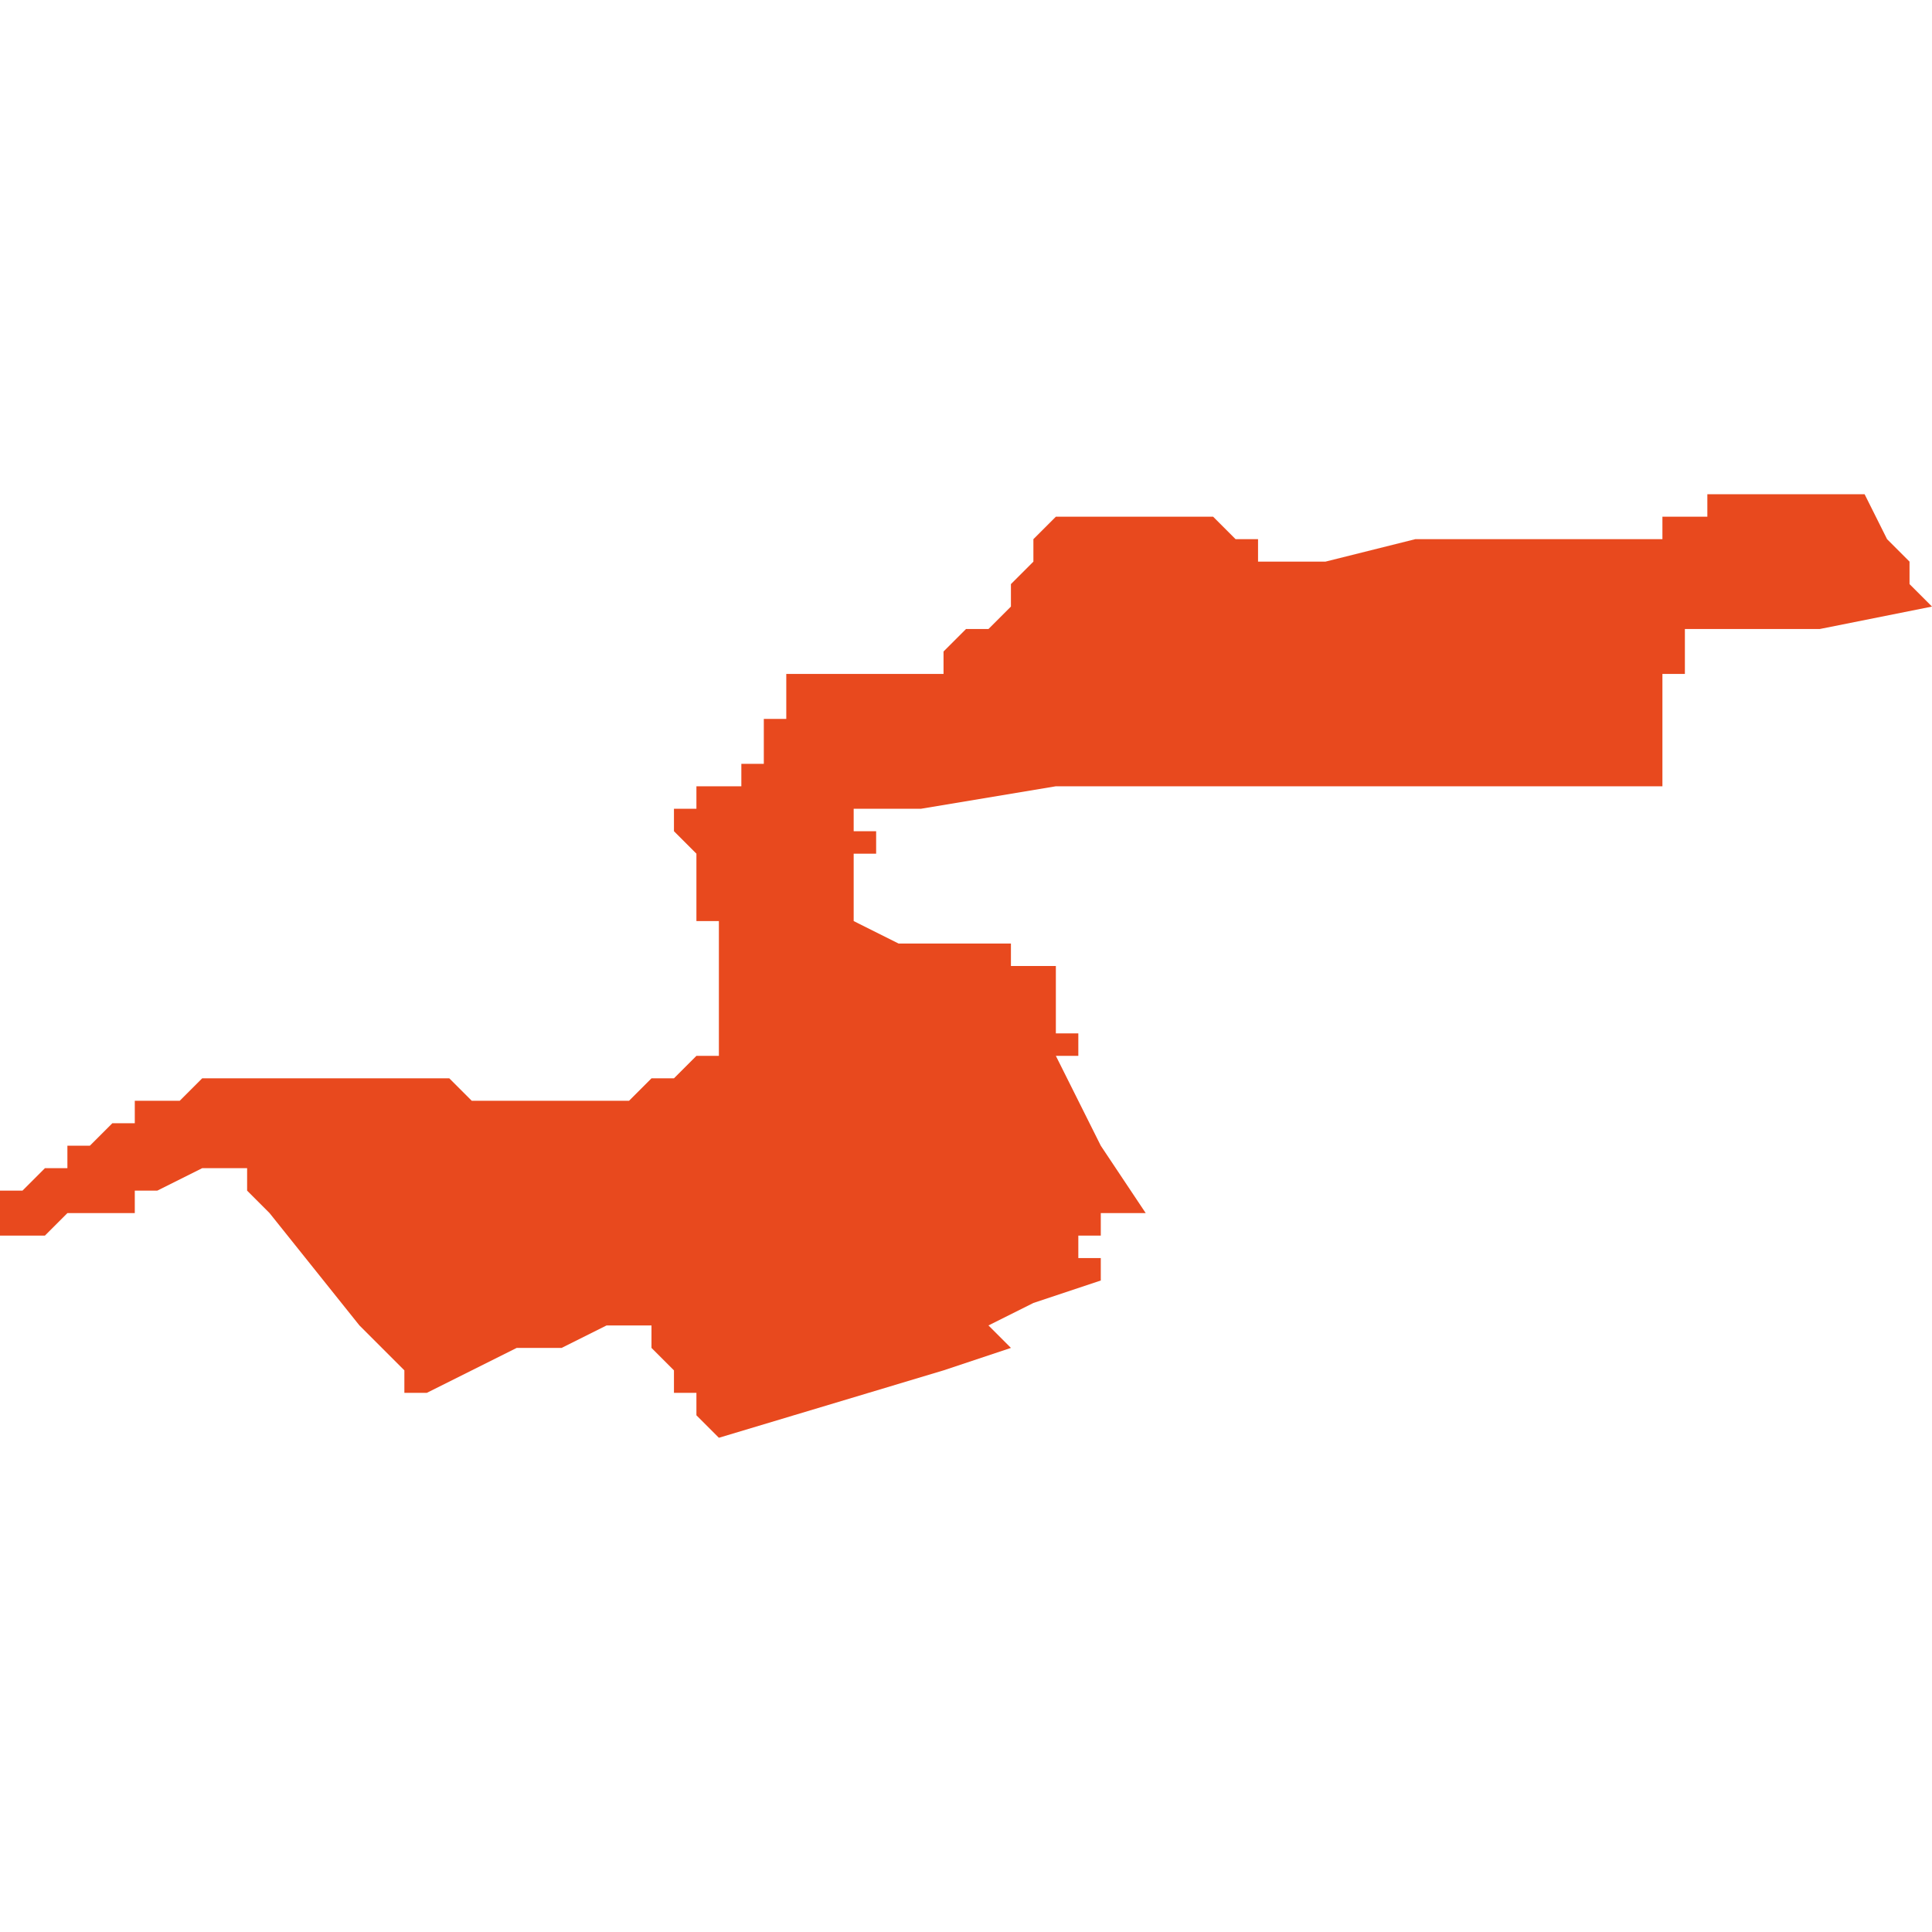 <svg xmlns="http://www.w3.org/2000/svg" xmlns:xlink="http://www.w3.org/1999/xlink" height="300" width="300" viewBox="6.804 -53.298 0.086 0.042"><path d="M 6.804 -53.267 L 6.804 -53.267 6.804 -53.266 6.804 -53.265 6.804 -53.265 6.805 -53.265 6.805 -53.265 6.805 -53.265 6.805 -53.265 6.806 -53.265 6.807 -53.266 6.808 -53.266 6.809 -53.266 6.81 -53.266 6.81 -53.267 6.81 -53.267 6.81 -53.267 6.81 -53.267 6.81 -53.267 6.81 -53.267 6.811 -53.267 6.813 -53.268 6.813 -53.268 6.814 -53.268 6.815 -53.268 6.815 -53.268 6.815 -53.267 6.816 -53.266 6.82 -53.261 6.822 -53.259 6.822 -53.258 6.823 -53.258 6.827 -53.26 6.829 -53.26 6.831 -53.261 6.832 -53.261 6.832 -53.261 6.832 -53.261 6.833 -53.261 6.833 -53.261 6.833 -53.26 6.833 -53.26 6.833 -53.26 6.834 -53.259 6.834 -53.259 6.834 -53.259 6.834 -53.258 6.834 -53.258 6.835 -53.258 6.835 -53.258 6.835 -53.257 6.835 -53.257 6.835 -53.257 6.836 -53.256 6.836 -53.256 6.846 -53.259 6.849 -53.26 6.848 -53.261 6.85 -53.262 6.85 -53.262 6.853 -53.263 6.853 -53.263 6.853 -53.264 6.852 -53.264 6.852 -53.265 6.852 -53.265 6.852 -53.265 6.852 -53.265 6.852 -53.265 6.852 -53.265 6.853 -53.265 6.853 -53.265 6.853 -53.266 6.854 -53.266 6.854 -53.266 6.854 -53.266 6.854 -53.266 6.855 -53.266 6.855 -53.266 6.853 -53.269 6.851 -53.273 6.852 -53.273 6.852 -53.273 6.852 -53.274 6.851 -53.274 6.851 -53.274 6.851 -53.276 6.851 -53.277 6.851 -53.277 6.85 -53.277 6.849 -53.277 6.849 -53.277 6.849 -53.277 6.849 -53.277 6.849 -53.277 6.849 -53.277 6.849 -53.278 6.848 -53.278 6.847 -53.278 6.846 -53.278 6.846 -53.278 6.846 -53.278 6.844 -53.278 6.844 -53.278 6.844 -53.278 6.844 -53.278 6.842 -53.279 6.842 -53.279 6.842 -53.279 6.842 -53.279 6.842 -53.279 6.842 -53.28 6.842 -53.28 6.842 -53.28 6.842 -53.28 6.842 -53.281 6.842 -53.282 6.842 -53.282 6.843 -53.282 6.843 -53.283 6.843 -53.283 6.842 -53.283 6.842 -53.283 6.842 -53.283 6.842 -53.284 6.842 -53.284 6.843 -53.284 6.844 -53.284 6.845 -53.284 6.845 -53.284 6.851 -53.285 6.851 -53.285 6.854 -53.285 6.854 -53.285 6.855 -53.285 6.857 -53.285 6.859 -53.285 6.86 -53.285 6.86 -53.285 6.863 -53.285 6.864 -53.285 6.869 -53.285 6.872 -53.285 6.875 -53.285 6.878 -53.285 6.878 -53.288 6.878 -53.288 6.878 -53.288 6.878 -53.29 6.878 -53.29 6.879 -53.29 6.879 -53.292 6.879 -53.292 6.879 -53.292 6.879 -53.292 6.879 -53.292 6.88 -53.292 6.883 -53.292 6.884 -53.292 6.884 -53.292 6.885 -53.292 6.885 -53.292 6.89 -53.293 6.889 -53.294 6.889 -53.295 6.888 -53.296 6.887 -53.298 6.887 -53.298 6.887 -53.298 6.887 -53.298 6.887 -53.298 6.887 -53.298 6.887 -53.298 6.887 -53.298 6.887 -53.298 6.887 -53.298 6.887 -53.298 6.887 -53.298 6.887 -53.298 6.887 -53.298 6.887 -53.298 6.886 -53.298 6.886 -53.298 6.886 -53.298 6.886 -53.298 6.886 -53.298 6.886 -53.298 6.885 -53.298 6.885 -53.298 6.885 -53.298 6.885 -53.298 6.885 -53.298 6.885 -53.298 6.885 -53.298 6.885 -53.298 6.885 -53.298 6.885 -53.298 6.885 -53.298 6.885 -53.298 6.885 -53.298 6.885 -53.298 6.885 -53.298 6.885 -53.298 6.884 -53.298 6.884 -53.298 6.884 -53.298 6.884 -53.298 6.884 -53.298 6.884 -53.298 6.884 -53.298 6.884 -53.298 6.884 -53.298 6.884 -53.297 6.884 -53.297 6.884 -53.297 6.884 -53.297 6.884 -53.297 6.884 -53.298 6.883 -53.298 6.883 -53.298 6.883 -53.298 6.883 -53.298 6.883 -53.298 6.883 -53.298 6.883 -53.298 6.883 -53.298 6.883 -53.298 6.883 -53.298 6.883 -53.298 6.883 -53.298 6.882 -53.298 6.882 -53.298 6.882 -53.298 6.882 -53.298 6.882 -53.298 6.882 -53.298 6.882 -53.298 6.882 -53.298 6.882 -53.298 6.881 -53.298 6.881 -53.298 6.881 -53.298 6.881 -53.298 6.881 -53.298 6.881 -53.298 6.88 -53.298 6.88 -53.298 6.88 -53.298 6.88 -53.298 6.88 -53.298 6.88 -53.298 6.88 -53.298 6.88 -53.298 6.88 -53.298 6.88 -53.298 6.88 -53.298 6.88 -53.298 6.88 -53.298 6.88 -53.298 6.88 -53.298 6.88 -53.298 6.88 -53.297 6.879 -53.297 6.879 -53.297 6.879 -53.297 6.879 -53.297 6.879 -53.297 6.879 -53.297 6.879 -53.297 6.879 -53.297 6.878 -53.297 6.878 -53.297 6.878 -53.297 6.878 -53.297 6.878 -53.297 6.878 -53.297 6.878 -53.297 6.878 -53.297 6.878 -53.297 6.878 -53.296 6.877 -53.296 6.877 -53.296 6.877 -53.297 6.877 -53.297 6.877 -53.297 6.877 -53.297 6.877 -53.297 6.877 -53.296 6.876 -53.296 6.876 -53.296 6.876 -53.296 6.876 -53.296 6.876 -53.296 6.876 -53.296 6.876 -53.296 6.876 -53.296 6.875 -53.296 6.875 -53.296 6.875 -53.296 6.875 -53.296 6.875 -53.296 6.875 -53.296 6.875 -53.296 6.875 -53.296 6.875 -53.296 6.875 -53.296 6.875 -53.296 6.875 -53.296 6.875 -53.296 6.875 -53.296 6.875 -53.296 6.875 -53.296 6.874 -53.296 6.874 -53.296 6.874 -53.296 6.874 -53.296 6.874 -53.296 6.874 -53.296 6.874 -53.296 6.874 -53.296 6.874 -53.296 6.874 -53.296 6.874 -53.296 6.874 -53.296 6.874 -53.296 6.874 -53.296 6.874 -53.296 6.873 -53.296 6.873 -53.296 6.871 -53.296 6.868 -53.296 6.868 -53.296 6.868 -53.296 6.867 -53.296 6.863 -53.295 6.862 -53.295 6.862 -53.295 6.861 -53.295 6.86 -53.295 6.86 -53.295 6.86 -53.296 6.859 -53.296 6.858 -53.297 6.857 -53.297 6.857 -53.297 6.856 -53.297 6.856 -53.297 6.855 -53.297 6.854 -53.297 6.854 -53.297 6.853 -53.297 6.852 -53.297 6.852 -53.297 6.852 -53.297 6.852 -53.297 6.852 -53.297 6.852 -53.297 6.851 -53.297 6.851 -53.297 6.851 -53.297 6.851 -53.297 6.851 -53.297 6.851 -53.297 6.851 -53.297 6.85 -53.296 6.85 -53.295 6.85 -53.295 6.849 -53.294 6.849 -53.294 6.849 -53.294 6.849 -53.293 6.848 -53.292 6.847 -53.292 6.846 -53.291 6.846 -53.29 6.846 -53.29 6.838 -53.29 6.838 -53.29 6.838 -53.29 6.838 -53.29 6.838 -53.29 6.839 -53.29 6.839 -53.289 6.839 -53.289 6.839 -53.289 6.839 -53.289 6.839 -53.289 6.839 -53.289 6.839 -53.289 6.839 -53.289 6.839 -53.289 6.839 -53.289 6.839 -53.289 6.839 -53.289 6.839 -53.289 6.839 -53.289 6.839 -53.289 6.839 -53.289 6.839 -53.289 6.839 -53.289 6.839 -53.289 6.839 -53.289 6.839 -53.289 6.839 -53.289 6.839 -53.289 6.839 -53.289 6.839 -53.289 6.839 -53.289 6.839 -53.288 6.839 -53.288 6.839 -53.288 6.839 -53.288 6.839 -53.288 6.839 -53.288 6.839 -53.288 6.839 -53.288 6.839 -53.288 6.839 -53.288 6.839 -53.288 6.839 -53.288 6.839 -53.288 6.839 -53.288 6.839 -53.288 6.838 -53.288 6.838 -53.288 6.838 -53.288 6.838 -53.288 6.838 -53.288 6.838 -53.287 6.838 -53.287 6.838 -53.287 6.838 -53.287 6.838 -53.287 6.838 -53.287 6.838 -53.287 6.838 -53.287 6.838 -53.287 6.838 -53.286 6.837 -53.286 6.837 -53.286 6.837 -53.286 6.837 -53.286 6.837 -53.286 6.837 -53.286 6.837 -53.286 6.837 -53.286 6.837 -53.285 6.837 -53.285 6.837 -53.285 6.837 -53.285 6.836 -53.285 6.836 -53.285 6.836 -53.285 6.836 -53.285 6.836 -53.285 6.836 -53.285 6.836 -53.285 6.836 -53.285 6.836 -53.285 6.836 -53.285 6.836 -53.285 6.836 -53.285 6.836 -53.285 6.835 -53.285 6.835 -53.285 6.835 -53.285 6.835 -53.285 6.835 -53.285 6.835 -53.285 6.835 -53.285 6.835 -53.285 6.835 -53.284 6.835 -53.284 6.835 -53.284 6.835 -53.284 6.835 -53.284 6.835 -53.284 6.835 -53.284 6.835 -53.284 6.835 -53.284 6.835 -53.284 6.835 -53.284 6.835 -53.284 6.835 -53.284 6.835 -53.284 6.835 -53.284 6.835 -53.284 6.835 -53.284 6.835 -53.284 6.835 -53.284 6.835 -53.284 6.834 -53.284 6.834 -53.284 6.834 -53.284 6.834 -53.283 6.834 -53.283 6.834 -53.283 6.834 -53.283 6.834 -53.283 6.834 -53.283 6.834 -53.283 6.834 -53.283 6.834 -53.283 6.834 -53.283 6.835 -53.282 6.835 -53.282 6.835 -53.282 6.835 -53.282 6.835 -53.282 6.835 -53.282 6.835 -53.281 6.835 -53.281 6.835 -53.281 6.835 -53.281 6.835 -53.281 6.835 -53.28 6.835 -53.28 6.835 -53.279 6.836 -53.279 6.836 -53.278 6.836 -53.277 6.836 -53.276 6.836 -53.276 6.836 -53.276 6.836 -53.276 6.836 -53.276 6.836 -53.275 6.836 -53.275 6.836 -53.275 6.836 -53.275 6.836 -53.275 6.836 -53.274 6.836 -53.274 6.836 -53.274 6.836 -53.274 6.836 -53.274 6.836 -53.273 6.835 -53.273 6.835 -53.273 6.834 -53.272 6.834 -53.272 6.833 -53.272 6.832 -53.271 6.832 -53.271 6.832 -53.271 6.831 -53.271 6.831 -53.271 6.831 -53.271 6.831 -53.271 6.83 -53.271 6.83 -53.271 6.83 -53.271 6.83 -53.271 6.83 -53.271 6.829 -53.271 6.829 -53.271 6.829 -53.271 6.829 -53.271 6.828 -53.271 6.828 -53.271 6.828 -53.271 6.827 -53.271 6.827 -53.271 6.827 -53.271 6.827 -53.271 6.827 -53.271 6.827 -53.271 6.826 -53.271 6.826 -53.271 6.826 -53.271 6.826 -53.271 6.826 -53.271 6.826 -53.271 6.826 -53.271 6.825 -53.271 6.825 -53.271 6.825 -53.271 6.825 -53.271 6.825 -53.271 6.824 -53.272 6.824 -53.272 6.824 -53.272 6.824 -53.272 6.823 -53.272 6.823 -53.272 6.823 -53.272 6.823 -53.272 6.822 -53.272 6.822 -53.272 6.822 -53.272 6.822 -53.272 6.822 -53.272 6.821 -53.272 6.821 -53.272 6.821 -53.272 6.821 -53.272 6.821 -53.272 6.821 -53.272 6.821 -53.272 6.82 -53.272 6.82 -53.272 6.82 -53.272 6.82 -53.272 6.82 -53.272 6.82 -53.272 6.819 -53.272 6.819 -53.272 6.819 -53.272 6.819 -53.272 6.818 -53.272 6.818 -53.272 6.818 -53.272 6.818 -53.272 6.817 -53.272 6.817 -53.272 6.817 -53.272 6.817 -53.272 6.816 -53.272 6.816 -53.272 6.816 -53.272 6.816 -53.272 6.816 -53.272 6.815 -53.272 6.815 -53.272 6.815 -53.272 6.815 -53.272 6.815 -53.272 6.814 -53.272 6.814 -53.272 6.814 -53.272 6.813 -53.272 6.813 -53.272 6.813 -53.272 6.812 -53.271 6.812 -53.271 6.812 -53.271 6.811 -53.271 6.811 -53.271 6.811 -53.271 6.81 -53.271 6.81 -53.27 6.81 -53.27 6.81 -53.27 6.809 -53.27 6.809 -53.27 6.809 -53.27 6.808 -53.269 6.808 -53.269 6.808 -53.269 6.808 -53.269 6.808 -53.269 6.808 -53.269 6.808 -53.269 6.808 -53.269 6.808 -53.269 6.808 -53.269 6.808 -53.269 6.808 -53.269 6.808 -53.269 6.808 -53.269 6.808 -53.269 6.808 -53.269 6.808 -53.269 6.807 -53.269 6.807 -53.269 6.807 -53.269 6.807 -53.269 6.807 -53.269 6.807 -53.268 6.807 -53.268 6.806 -53.268 6.806 -53.268 6.806 -53.268 6.805 -53.267 6.805 -53.267 6.805 -53.267 6.804 -53.267 6.804 -53.267 6.804 -53.267 Z" fill="#e8491e" /></svg>